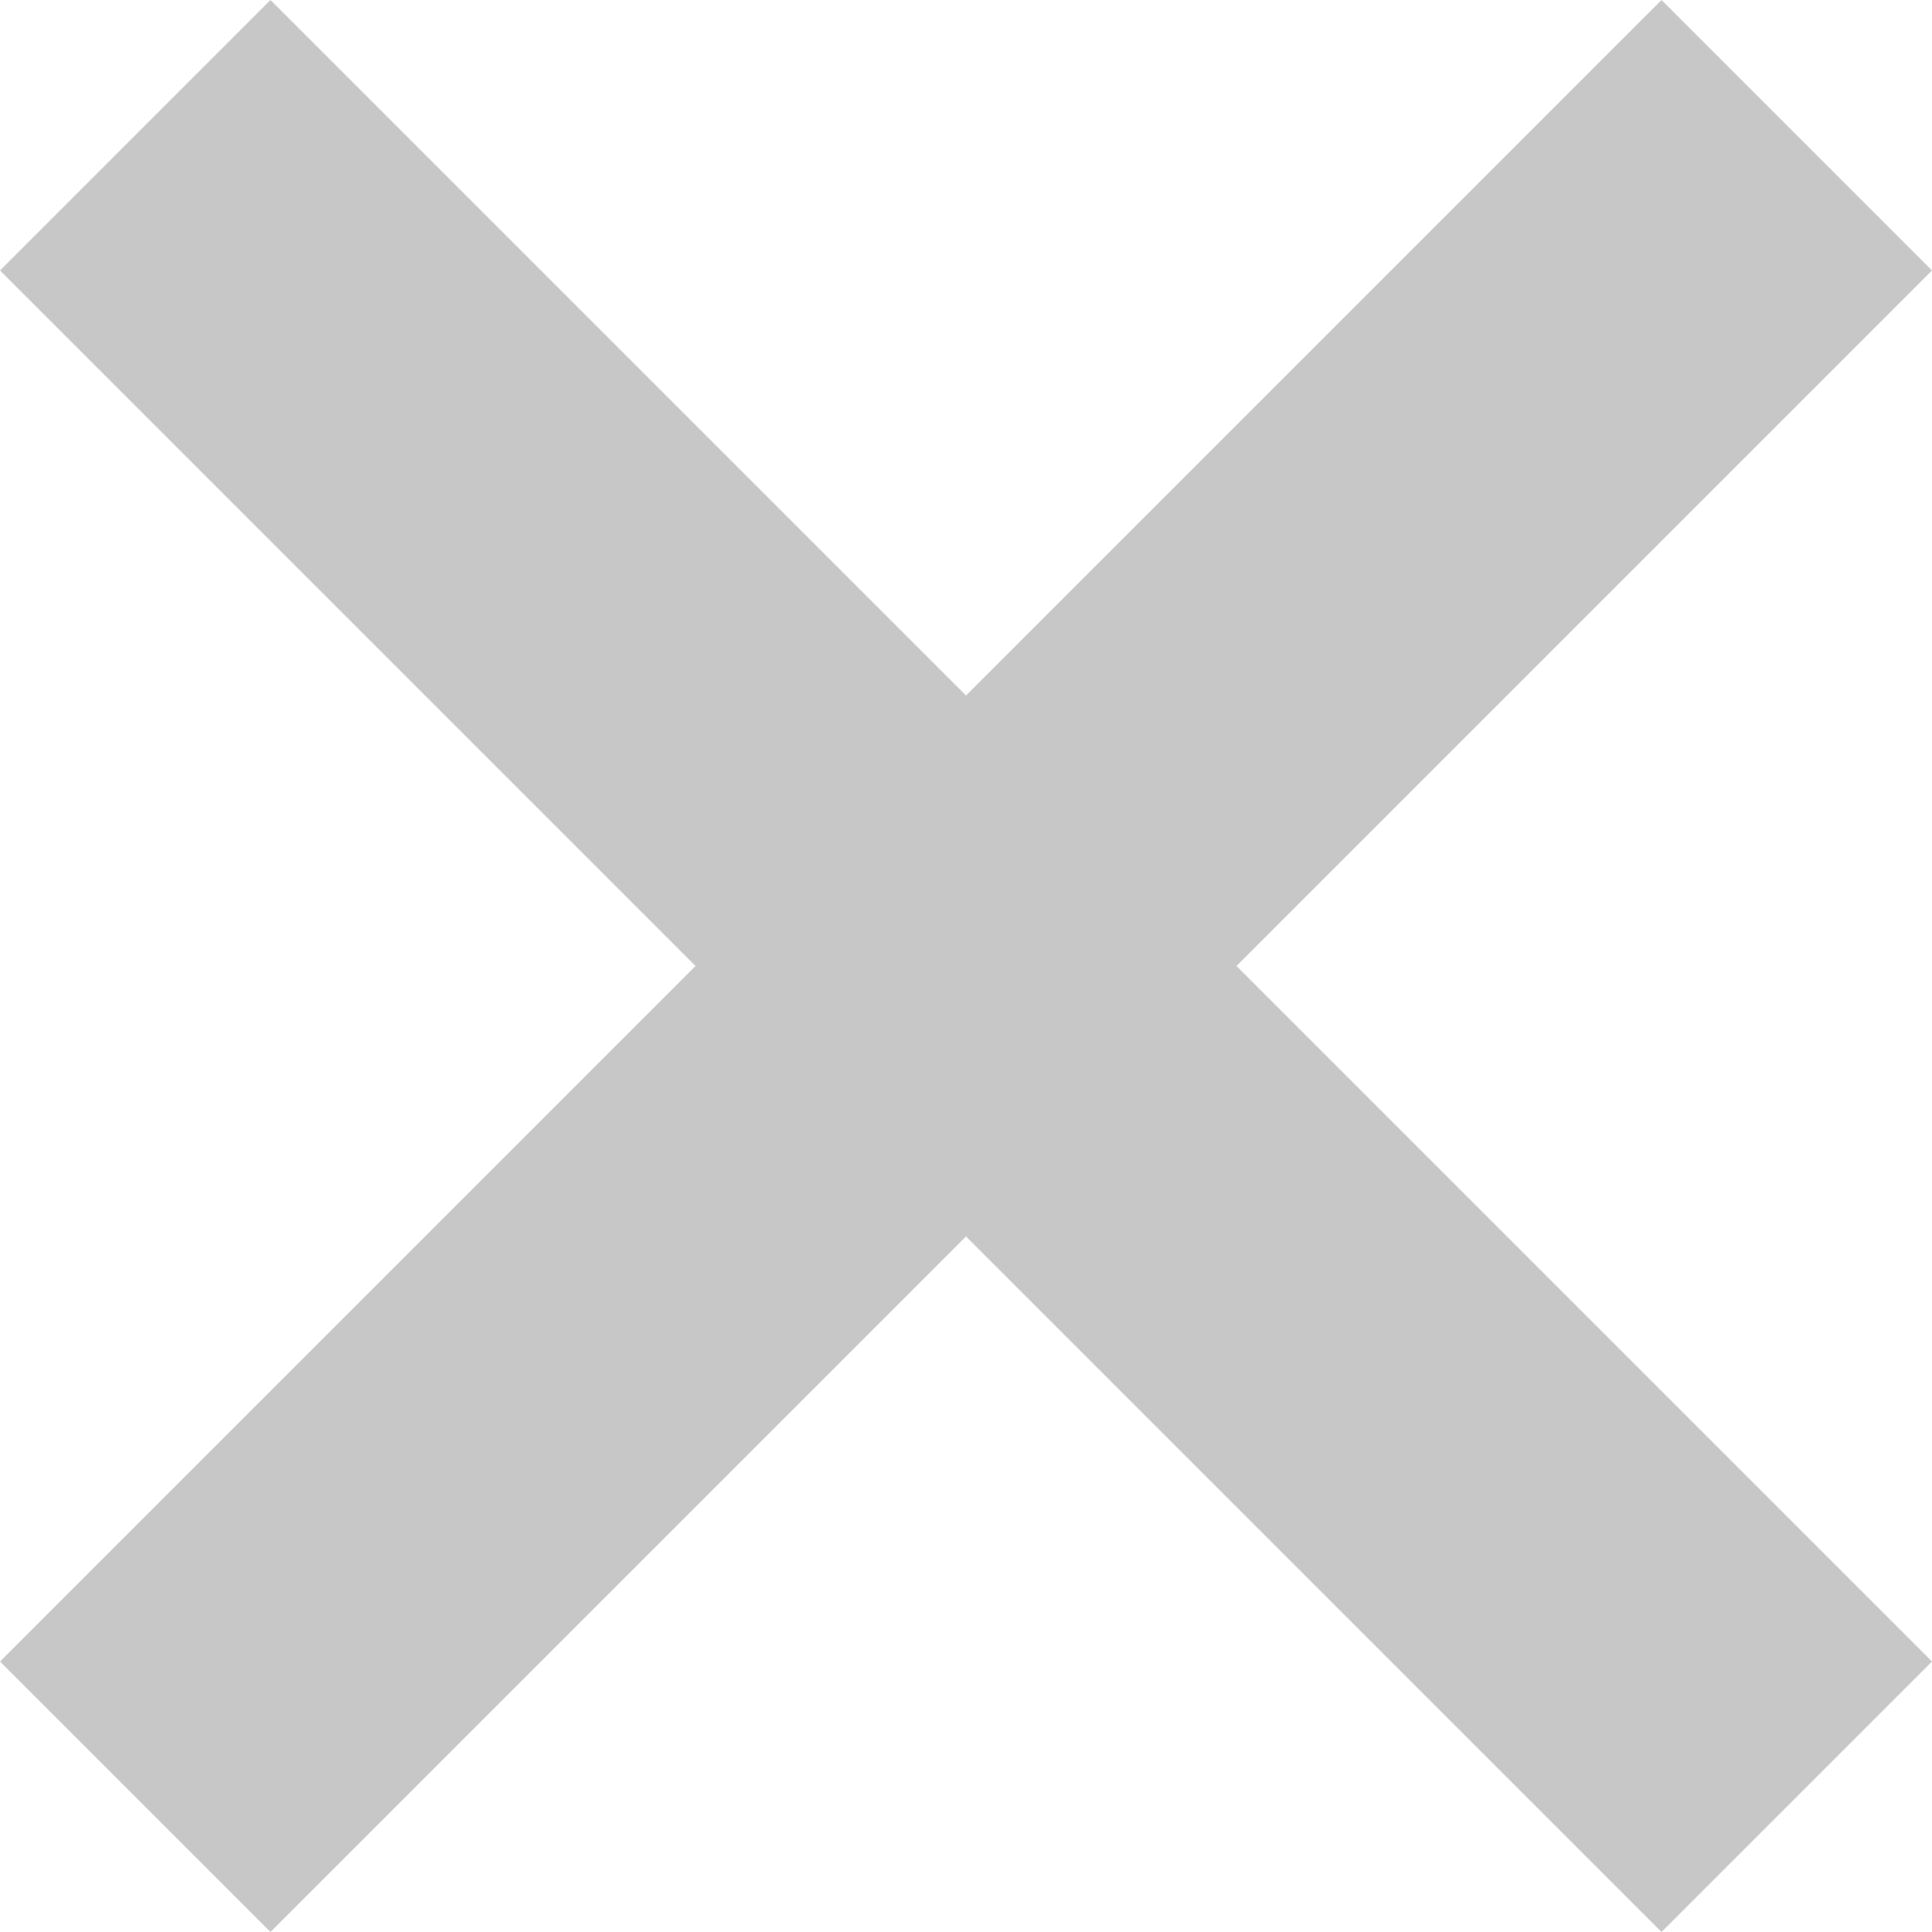 <svg width="16" height="16" viewBox="0 0 16 16" fill="none" xmlns="http://www.w3.org/2000/svg">
  <g clip-path="url(#clip0_786_15163)">
    <path d="M0 13.76L2.24 16L8 10.24L13.76 16L16 13.76L10.24 8L16 2.24L13.76 0L8 5.76L2.24 0L0 2.24L5.76 8L0 13.76Z" fill="#C7C7C7" />
  </g>
  <defs>
    <clipPath id="clip0_786_15163">
      <rect width="16" height="16" fill="white" transform="translate(16 16) rotate(-180)" />
    </clipPath>
  </defs>
</svg>